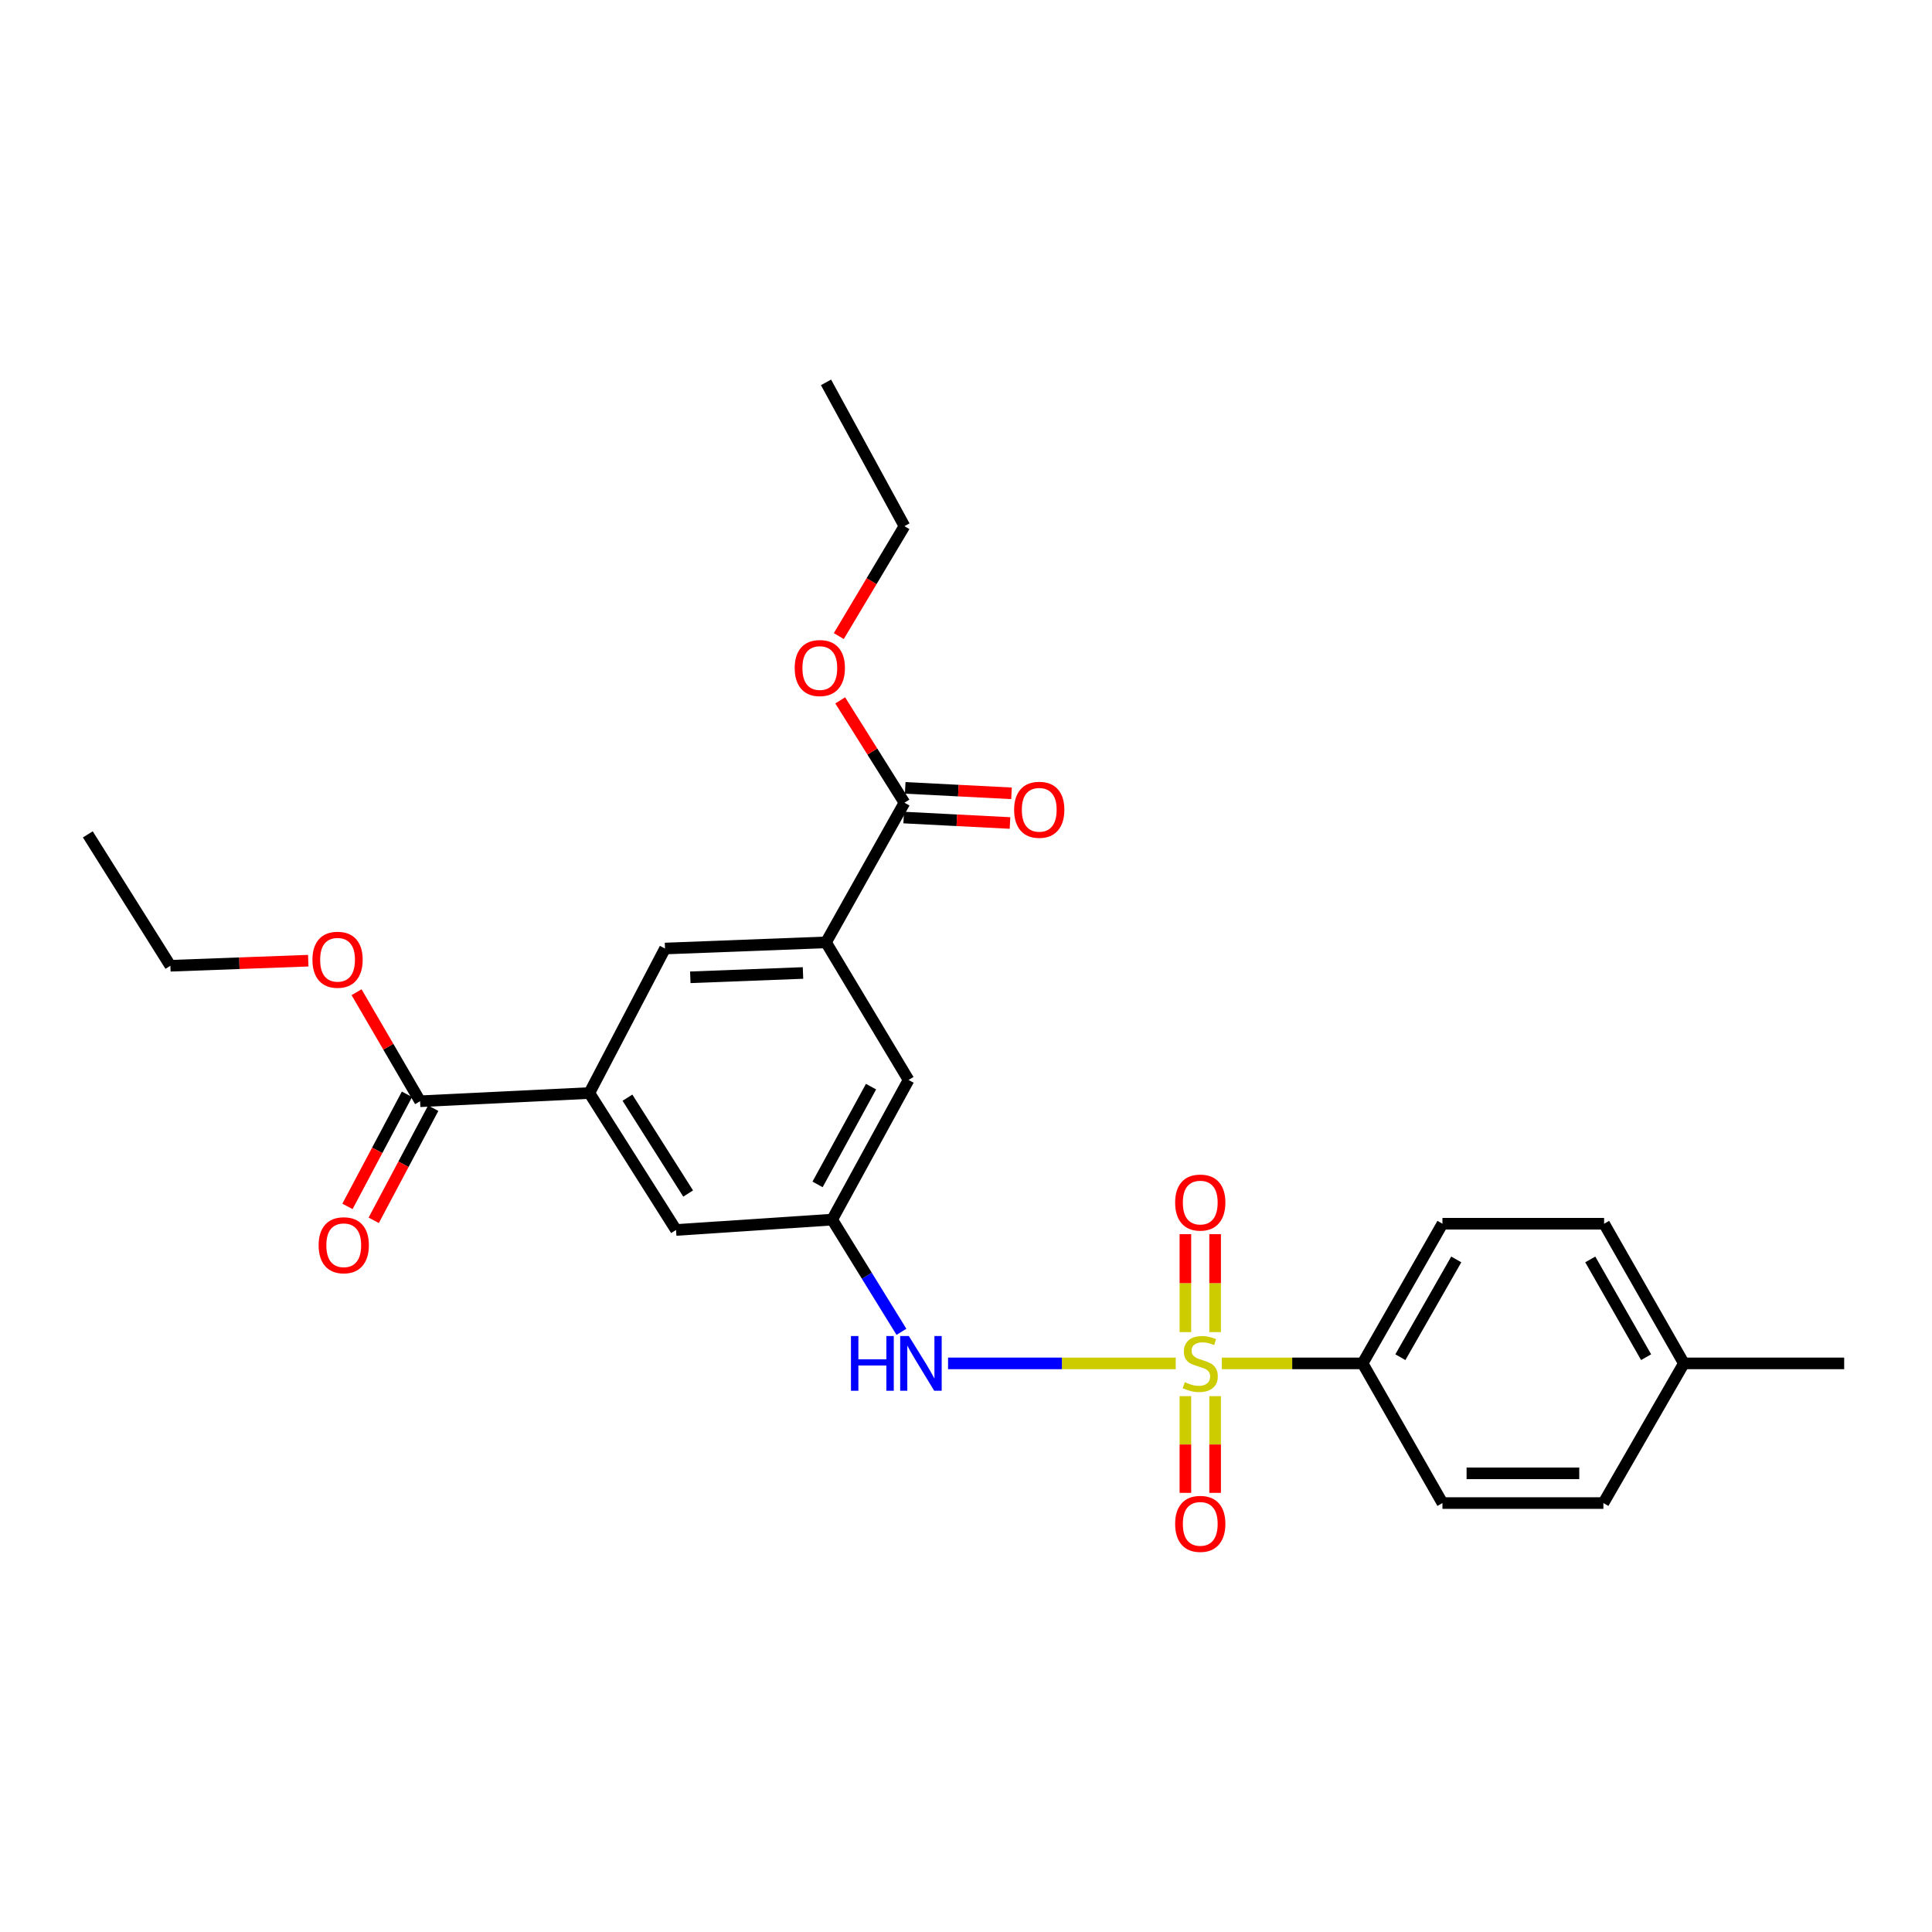 <?xml version='1.0' encoding='iso-8859-1'?>
<svg version='1.1' baseProfile='full'
              xmlns='http://www.w3.org/2000/svg'
                      xmlns:rdkit='http://www.rdkit.org/xml'
                      xmlns:xlink='http://www.w3.org/1999/xlink'
                  xml:space='preserve'
width='1000px' height='1000px' viewBox='0 0 1000 1000'>
<!-- END OF HEADER -->
<rect style='opacity:1.0;fill:#FFFFFF;stroke:none' width='1000' height='1000' x='0' y='0'> </rect>
<path class='bond-0' d='M 608.554,705.69 L 549.635,705.69' style='fill:none;fill-rule:evenodd;stroke:#CCCC00;stroke-width:6px;stroke-linecap:butt;stroke-linejoin:miter;stroke-opacity:1' />
<path class='bond-0' d='M 549.635,705.69 L 490.715,705.69' style='fill:none;fill-rule:evenodd;stroke:#0000FF;stroke-width:6px;stroke-linecap:butt;stroke-linejoin:miter;stroke-opacity:1' />
<path class='bond-5' d='M 632.429,705.69 L 668.855,705.69' style='fill:none;fill-rule:evenodd;stroke:#CCCC00;stroke-width:6px;stroke-linecap:butt;stroke-linejoin:miter;stroke-opacity:1' />
<path class='bond-5' d='M 668.855,705.69 L 705.28,705.69' style='fill:none;fill-rule:evenodd;stroke:#000000;stroke-width:6px;stroke-linecap:butt;stroke-linejoin:miter;stroke-opacity:1' />
<path class='bond-8' d='M 628.94,689.487 L 628.94,664.146' style='fill:none;fill-rule:evenodd;stroke:#CCCC00;stroke-width:6px;stroke-linecap:butt;stroke-linejoin:miter;stroke-opacity:1' />
<path class='bond-8' d='M 628.94,664.146 L 628.94,638.805' style='fill:none;fill-rule:evenodd;stroke:#FF0000;stroke-width:6px;stroke-linecap:butt;stroke-linejoin:miter;stroke-opacity:1' />
<path class='bond-8' d='M 613.557,689.487 L 613.557,664.146' style='fill:none;fill-rule:evenodd;stroke:#CCCC00;stroke-width:6px;stroke-linecap:butt;stroke-linejoin:miter;stroke-opacity:1' />
<path class='bond-8' d='M 613.557,664.146 L 613.557,638.805' style='fill:none;fill-rule:evenodd;stroke:#FF0000;stroke-width:6px;stroke-linecap:butt;stroke-linejoin:miter;stroke-opacity:1' />
<path class='bond-9' d='M 613.557,722.644 L 613.557,747.672' style='fill:none;fill-rule:evenodd;stroke:#CCCC00;stroke-width:6px;stroke-linecap:butt;stroke-linejoin:miter;stroke-opacity:1' />
<path class='bond-9' d='M 613.557,747.672 L 613.557,772.699' style='fill:none;fill-rule:evenodd;stroke:#FF0000;stroke-width:6px;stroke-linecap:butt;stroke-linejoin:miter;stroke-opacity:1' />
<path class='bond-9' d='M 628.94,722.644 L 628.94,747.672' style='fill:none;fill-rule:evenodd;stroke:#CCCC00;stroke-width:6px;stroke-linecap:butt;stroke-linejoin:miter;stroke-opacity:1' />
<path class='bond-9' d='M 628.94,747.672 L 628.94,772.699' style='fill:none;fill-rule:evenodd;stroke:#FF0000;stroke-width:6px;stroke-linecap:butt;stroke-linejoin:miter;stroke-opacity:1' />
<path class='bond-6' d='M 466.587,689.343 L 448.661,660.308' style='fill:none;fill-rule:evenodd;stroke:#0000FF;stroke-width:6px;stroke-linecap:butt;stroke-linejoin:miter;stroke-opacity:1' />
<path class='bond-6' d='M 448.661,660.308 L 430.736,631.272' style='fill:none;fill-rule:evenodd;stroke:#000000;stroke-width:6px;stroke-linecap:butt;stroke-linejoin:miter;stroke-opacity:1' />
<path class='bond-1' d='M 305.043,565.751 L 349.918,636.631' style='fill:none;fill-rule:evenodd;stroke:#000000;stroke-width:6px;stroke-linecap:butt;stroke-linejoin:miter;stroke-opacity:1' />
<path class='bond-1' d='M 324.771,568.155 L 356.183,617.77' style='fill:none;fill-rule:evenodd;stroke:#000000;stroke-width:6px;stroke-linecap:butt;stroke-linejoin:miter;stroke-opacity:1' />
<path class='bond-3' d='M 305.043,565.751 L 217.44,570.007' style='fill:none;fill-rule:evenodd;stroke:#000000;stroke-width:6px;stroke-linecap:butt;stroke-linejoin:miter;stroke-opacity:1' />
<path class='bond-7' d='M 305.043,565.751 L 344.209,490.958' style='fill:none;fill-rule:evenodd;stroke:#000000;stroke-width:6px;stroke-linecap:butt;stroke-linejoin:miter;stroke-opacity:1' />
<path class='bond-2' d='M 427.54,487.762 L 470.269,558.983' style='fill:none;fill-rule:evenodd;stroke:#000000;stroke-width:6px;stroke-linecap:butt;stroke-linejoin:miter;stroke-opacity:1' />
<path class='bond-4' d='M 427.54,487.762 L 468.141,415.481' style='fill:none;fill-rule:evenodd;stroke:#000000;stroke-width:6px;stroke-linecap:butt;stroke-linejoin:miter;stroke-opacity:1' />
<path class='bond-27' d='M 427.54,487.762 L 344.209,490.958' style='fill:none;fill-rule:evenodd;stroke:#000000;stroke-width:6px;stroke-linecap:butt;stroke-linejoin:miter;stroke-opacity:1' />
<path class='bond-27' d='M 415.63,503.612 L 357.298,505.85' style='fill:none;fill-rule:evenodd;stroke:#000000;stroke-width:6px;stroke-linecap:butt;stroke-linejoin:miter;stroke-opacity:1' />
<path class='bond-13' d='M 210.646,566.401 L 195.248,595.413' style='fill:none;fill-rule:evenodd;stroke:#000000;stroke-width:6px;stroke-linecap:butt;stroke-linejoin:miter;stroke-opacity:1' />
<path class='bond-13' d='M 195.248,595.413 L 179.849,624.426' style='fill:none;fill-rule:evenodd;stroke:#FF0000;stroke-width:6px;stroke-linecap:butt;stroke-linejoin:miter;stroke-opacity:1' />
<path class='bond-13' d='M 224.234,573.613 L 208.835,602.625' style='fill:none;fill-rule:evenodd;stroke:#000000;stroke-width:6px;stroke-linecap:butt;stroke-linejoin:miter;stroke-opacity:1' />
<path class='bond-13' d='M 208.835,602.625 L 193.436,631.637' style='fill:none;fill-rule:evenodd;stroke:#FF0000;stroke-width:6px;stroke-linecap:butt;stroke-linejoin:miter;stroke-opacity:1' />
<path class='bond-16' d='M 217.44,570.007 L 200.997,541.786' style='fill:none;fill-rule:evenodd;stroke:#000000;stroke-width:6px;stroke-linecap:butt;stroke-linejoin:miter;stroke-opacity:1' />
<path class='bond-16' d='M 200.997,541.786 L 184.555,513.565' style='fill:none;fill-rule:evenodd;stroke:#FF0000;stroke-width:6px;stroke-linecap:butt;stroke-linejoin:miter;stroke-opacity:1' />
<path class='bond-12' d='M 467.747,423.162 L 495.258,424.574' style='fill:none;fill-rule:evenodd;stroke:#000000;stroke-width:6px;stroke-linecap:butt;stroke-linejoin:miter;stroke-opacity:1' />
<path class='bond-12' d='M 495.258,424.574 L 522.769,425.986' style='fill:none;fill-rule:evenodd;stroke:#FF0000;stroke-width:6px;stroke-linecap:butt;stroke-linejoin:miter;stroke-opacity:1' />
<path class='bond-12' d='M 468.535,407.8 L 496.046,409.212' style='fill:none;fill-rule:evenodd;stroke:#000000;stroke-width:6px;stroke-linecap:butt;stroke-linejoin:miter;stroke-opacity:1' />
<path class='bond-12' d='M 496.046,409.212 L 523.557,410.624' style='fill:none;fill-rule:evenodd;stroke:#FF0000;stroke-width:6px;stroke-linecap:butt;stroke-linejoin:miter;stroke-opacity:1' />
<path class='bond-17' d='M 468.141,415.481 L 451.517,388.998' style='fill:none;fill-rule:evenodd;stroke:#000000;stroke-width:6px;stroke-linecap:butt;stroke-linejoin:miter;stroke-opacity:1' />
<path class='bond-17' d='M 451.517,388.998 L 434.893,362.515' style='fill:none;fill-rule:evenodd;stroke:#FF0000;stroke-width:6px;stroke-linecap:butt;stroke-linejoin:miter;stroke-opacity:1' />
<path class='bond-14' d='M 705.28,705.69 L 746.608,633.4' style='fill:none;fill-rule:evenodd;stroke:#000000;stroke-width:6px;stroke-linecap:butt;stroke-linejoin:miter;stroke-opacity:1' />
<path class='bond-14' d='M 724.833,702.481 L 753.763,651.878' style='fill:none;fill-rule:evenodd;stroke:#000000;stroke-width:6px;stroke-linecap:butt;stroke-linejoin:miter;stroke-opacity:1' />
<path class='bond-15' d='M 705.28,705.69 L 746.608,777.979' style='fill:none;fill-rule:evenodd;stroke:#000000;stroke-width:6px;stroke-linecap:butt;stroke-linejoin:miter;stroke-opacity:1' />
<path class='bond-10' d='M 430.736,631.272 L 349.918,636.631' style='fill:none;fill-rule:evenodd;stroke:#000000;stroke-width:6px;stroke-linecap:butt;stroke-linejoin:miter;stroke-opacity:1' />
<path class='bond-11' d='M 430.736,631.272 L 470.269,558.983' style='fill:none;fill-rule:evenodd;stroke:#000000;stroke-width:6px;stroke-linecap:butt;stroke-linejoin:miter;stroke-opacity:1' />
<path class='bond-11' d='M 423.17,613.048 L 450.843,562.446' style='fill:none;fill-rule:evenodd;stroke:#000000;stroke-width:6px;stroke-linecap:butt;stroke-linejoin:miter;stroke-opacity:1' />
<path class='bond-19' d='M 746.608,633.4 L 830.28,633.4' style='fill:none;fill-rule:evenodd;stroke:#000000;stroke-width:6px;stroke-linecap:butt;stroke-linejoin:miter;stroke-opacity:1' />
<path class='bond-18' d='M 746.608,777.979 L 829.913,777.979' style='fill:none;fill-rule:evenodd;stroke:#000000;stroke-width:6px;stroke-linecap:butt;stroke-linejoin:miter;stroke-opacity:1' />
<path class='bond-18' d='M 759.103,762.596 L 817.417,762.596' style='fill:none;fill-rule:evenodd;stroke:#000000;stroke-width:6px;stroke-linecap:butt;stroke-linejoin:miter;stroke-opacity:1' />
<path class='bond-22' d='M 159.554,497.244 L 123.869,498.562' style='fill:none;fill-rule:evenodd;stroke:#FF0000;stroke-width:6px;stroke-linecap:butt;stroke-linejoin:miter;stroke-opacity:1' />
<path class='bond-22' d='M 123.869,498.562 L 88.184,499.88' style='fill:none;fill-rule:evenodd;stroke:#000000;stroke-width:6px;stroke-linecap:butt;stroke-linejoin:miter;stroke-opacity:1' />
<path class='bond-21' d='M 434.161,329.239 L 451.151,300.784' style='fill:none;fill-rule:evenodd;stroke:#FF0000;stroke-width:6px;stroke-linecap:butt;stroke-linejoin:miter;stroke-opacity:1' />
<path class='bond-21' d='M 451.151,300.784 L 468.141,272.329' style='fill:none;fill-rule:evenodd;stroke:#000000;stroke-width:6px;stroke-linecap:butt;stroke-linejoin:miter;stroke-opacity:1' />
<path class='bond-20' d='M 829.913,777.979 L 871.574,705.69' style='fill:none;fill-rule:evenodd;stroke:#000000;stroke-width:6px;stroke-linecap:butt;stroke-linejoin:miter;stroke-opacity:1' />
<path class='bond-26' d='M 830.28,633.4 L 871.574,705.69' style='fill:none;fill-rule:evenodd;stroke:#000000;stroke-width:6px;stroke-linecap:butt;stroke-linejoin:miter;stroke-opacity:1' />
<path class='bond-26' d='M 823.117,651.873 L 852.023,702.476' style='fill:none;fill-rule:evenodd;stroke:#000000;stroke-width:6px;stroke-linecap:butt;stroke-linejoin:miter;stroke-opacity:1' />
<path class='bond-23' d='M 871.574,705.69 L 954.545,705.69' style='fill:none;fill-rule:evenodd;stroke:#000000;stroke-width:6px;stroke-linecap:butt;stroke-linejoin:miter;stroke-opacity:1' />
<path class='bond-25' d='M 468.141,272.329 L 427.54,197.912' style='fill:none;fill-rule:evenodd;stroke:#000000;stroke-width:6px;stroke-linecap:butt;stroke-linejoin:miter;stroke-opacity:1' />
<path class='bond-24' d='M 88.184,499.88 L 45.455,431.872' style='fill:none;fill-rule:evenodd;stroke:#000000;stroke-width:6px;stroke-linecap:butt;stroke-linejoin:miter;stroke-opacity:1' />
<path  class='atom-0' d='M 613.249 715.41
Q 613.569 715.53, 614.889 716.09
Q 616.209 716.65, 617.649 717.01
Q 619.129 717.33, 620.569 717.33
Q 623.249 717.33, 624.809 716.05
Q 626.369 714.73, 626.369 712.45
Q 626.369 710.89, 625.569 709.93
Q 624.809 708.97, 623.609 708.45
Q 622.409 707.93, 620.409 707.33
Q 617.889 706.57, 616.369 705.85
Q 614.889 705.13, 613.809 703.61
Q 612.769 702.09, 612.769 699.53
Q 612.769 695.97, 615.169 693.77
Q 617.609 691.57, 622.409 691.57
Q 625.689 691.57, 629.409 693.13
L 628.489 696.21
Q 625.089 694.81, 622.529 694.81
Q 619.769 694.81, 618.249 695.97
Q 616.729 697.09, 616.769 699.05
Q 616.769 700.57, 617.529 701.49
Q 618.329 702.41, 619.449 702.93
Q 620.609 703.45, 622.529 704.05
Q 625.089 704.85, 626.609 705.65
Q 628.129 706.45, 629.209 708.09
Q 630.329 709.69, 630.329 712.45
Q 630.329 716.37, 627.689 718.49
Q 625.089 720.57, 620.729 720.57
Q 618.209 720.57, 616.289 720.01
Q 614.409 719.49, 612.169 718.57
L 613.249 715.41
' fill='#CCCC00'/>
<path  class='atom-1' d='M 440.458 691.53
L 444.298 691.53
L 444.298 703.57
L 458.778 703.57
L 458.778 691.53
L 462.618 691.53
L 462.618 719.85
L 458.778 719.85
L 458.778 706.77
L 444.298 706.77
L 444.298 719.85
L 440.458 719.85
L 440.458 691.53
' fill='#0000FF'/>
<path  class='atom-1' d='M 470.418 691.53
L 479.698 706.53
Q 480.618 708.01, 482.098 710.69
Q 483.578 713.37, 483.658 713.53
L 483.658 691.53
L 487.418 691.53
L 487.418 719.85
L 483.538 719.85
L 473.578 703.45
Q 472.418 701.53, 471.178 699.33
Q 469.978 697.13, 469.618 696.45
L 469.618 719.85
L 465.938 719.85
L 465.938 691.53
L 470.418 691.53
' fill='#0000FF'/>
<path  class='atom-9' d='M 608.249 622.447
Q 608.249 615.647, 611.609 611.847
Q 614.969 608.047, 621.249 608.047
Q 627.529 608.047, 630.889 611.847
Q 634.249 615.647, 634.249 622.447
Q 634.249 629.327, 630.849 633.247
Q 627.449 637.127, 621.249 637.127
Q 615.009 637.127, 611.609 633.247
Q 608.249 629.367, 608.249 622.447
M 621.249 633.927
Q 625.569 633.927, 627.889 631.047
Q 630.249 628.127, 630.249 622.447
Q 630.249 616.887, 627.889 614.087
Q 625.569 611.247, 621.249 611.247
Q 616.929 611.247, 614.569 614.047
Q 612.249 616.847, 612.249 622.447
Q 612.249 628.167, 614.569 631.047
Q 616.929 633.927, 621.249 633.927
' fill='#FF0000'/>
<path  class='atom-10' d='M 608.249 788.75
Q 608.249 781.95, 611.609 778.15
Q 614.969 774.35, 621.249 774.35
Q 627.529 774.35, 630.889 778.15
Q 634.249 781.95, 634.249 788.75
Q 634.249 795.63, 630.849 799.55
Q 627.449 803.43, 621.249 803.43
Q 615.009 803.43, 611.609 799.55
Q 608.249 795.67, 608.249 788.75
M 621.249 800.23
Q 625.569 800.23, 627.889 797.35
Q 630.249 794.43, 630.249 788.75
Q 630.249 783.19, 627.889 780.39
Q 625.569 777.55, 621.249 777.55
Q 616.929 777.55, 614.569 780.35
Q 612.249 783.15, 612.249 788.75
Q 612.249 794.47, 614.569 797.35
Q 616.929 800.23, 621.249 800.23
' fill='#FF0000'/>
<path  class='atom-13' d='M 524.909 419.142
Q 524.909 412.342, 528.269 408.542
Q 531.629 404.742, 537.909 404.742
Q 544.189 404.742, 547.549 408.542
Q 550.909 412.342, 550.909 419.142
Q 550.909 426.022, 547.509 429.942
Q 544.109 433.822, 537.909 433.822
Q 531.669 433.822, 528.269 429.942
Q 524.909 426.062, 524.909 419.142
M 537.909 430.622
Q 542.229 430.622, 544.549 427.742
Q 546.909 424.822, 546.909 419.142
Q 546.909 413.582, 544.549 410.782
Q 542.229 407.942, 537.909 407.942
Q 533.589 407.942, 531.229 410.742
Q 528.909 413.542, 528.909 419.142
Q 528.909 424.862, 531.229 427.742
Q 533.589 430.622, 537.909 430.622
' fill='#FF0000'/>
<path  class='atom-14' d='M 164.924 644.539
Q 164.924 637.739, 168.284 633.939
Q 171.644 630.139, 177.924 630.139
Q 184.204 630.139, 187.564 633.939
Q 190.924 637.739, 190.924 644.539
Q 190.924 651.419, 187.524 655.339
Q 184.124 659.219, 177.924 659.219
Q 171.684 659.219, 168.284 655.339
Q 164.924 651.459, 164.924 644.539
M 177.924 656.019
Q 182.244 656.019, 184.564 653.139
Q 186.924 650.219, 186.924 644.539
Q 186.924 638.979, 184.564 636.179
Q 182.244 633.339, 177.924 633.339
Q 173.604 633.339, 171.244 636.139
Q 168.924 638.939, 168.924 644.539
Q 168.924 650.259, 171.244 653.139
Q 173.604 656.019, 177.924 656.019
' fill='#FF0000'/>
<path  class='atom-17' d='M 161.719 496.764
Q 161.719 489.964, 165.079 486.164
Q 168.439 482.364, 174.719 482.364
Q 180.999 482.364, 184.359 486.164
Q 187.719 489.964, 187.719 496.764
Q 187.719 503.644, 184.319 507.564
Q 180.919 511.444, 174.719 511.444
Q 168.479 511.444, 165.079 507.564
Q 161.719 503.684, 161.719 496.764
M 174.719 508.244
Q 179.039 508.244, 181.359 505.364
Q 183.719 502.444, 183.719 496.764
Q 183.719 491.204, 181.359 488.404
Q 179.039 485.564, 174.719 485.564
Q 170.399 485.564, 168.039 488.364
Q 165.719 491.164, 165.719 496.764
Q 165.719 502.484, 168.039 505.364
Q 170.399 508.244, 174.719 508.244
' fill='#FF0000'/>
<path  class='atom-18' d='M 411.335 345.775
Q 411.335 338.975, 414.695 335.175
Q 418.055 331.375, 424.335 331.375
Q 430.615 331.375, 433.975 335.175
Q 437.335 338.975, 437.335 345.775
Q 437.335 352.655, 433.935 356.575
Q 430.535 360.455, 424.335 360.455
Q 418.095 360.455, 414.695 356.575
Q 411.335 352.695, 411.335 345.775
M 424.335 357.255
Q 428.655 357.255, 430.975 354.375
Q 433.335 351.455, 433.335 345.775
Q 433.335 340.215, 430.975 337.415
Q 428.655 334.575, 424.335 334.575
Q 420.015 334.575, 417.655 337.375
Q 415.335 340.175, 415.335 345.775
Q 415.335 351.495, 417.655 354.375
Q 420.015 357.255, 424.335 357.255
' fill='#FF0000'/>
</svg>
